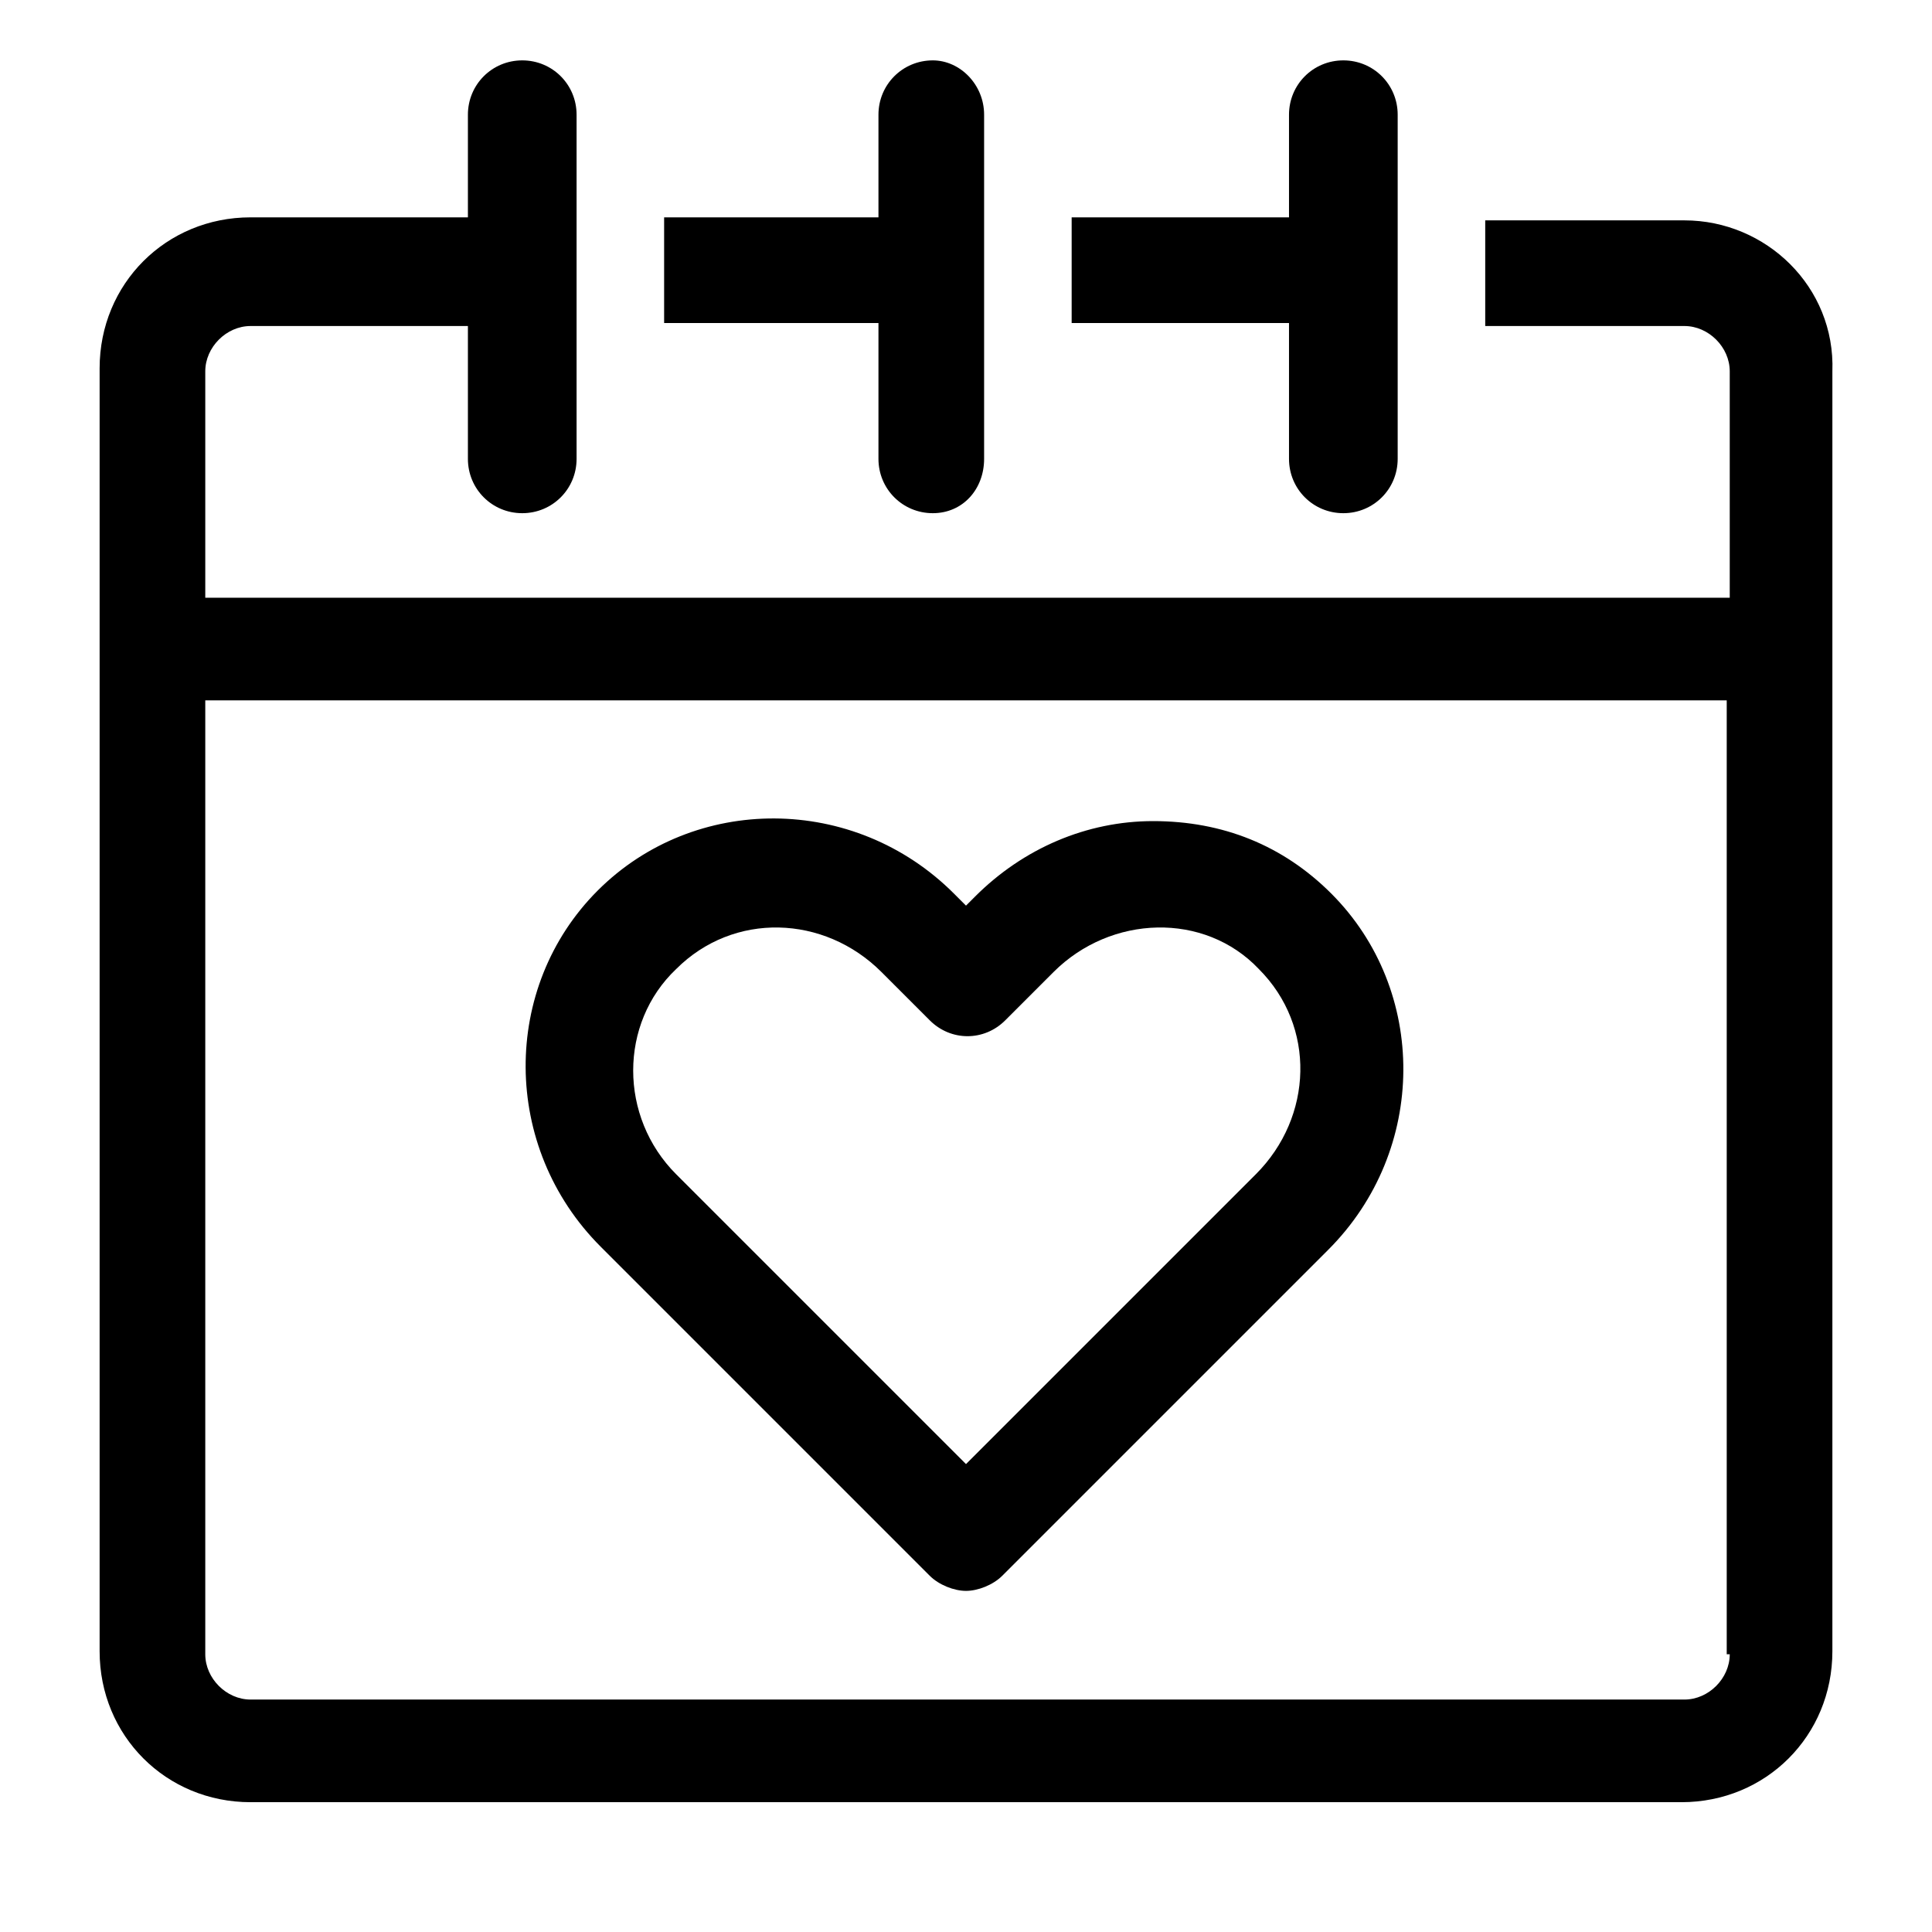 <?xml version="1.0" encoding="UTF-8"?> <!-- Generator: Adobe Illustrator 21.1.0, SVG Export Plug-In . SVG Version: 6.00 Build 0) --> <svg xmlns="http://www.w3.org/2000/svg" xmlns:xlink="http://www.w3.org/1999/xlink" id="lock" x="0px" y="0px" viewBox="0 0 64 64" style="enable-background:new 0 0 64 64;" xml:space="preserve"> <g> <path d="M55.8,7.3h-6.6v3.5h6.6c0.8,0,1.5,0.7,1.5,1.5v7.5H6.8v-7.5c0-0.8,0.7-1.5,1.5-1.5h7.2v4.4c0,1,0.8,1.8,1.8,1.8 c1,0,1.8-0.8,1.8-1.8V3.8c0-1-0.8-1.8-1.8-1.8c-1,0-1.8,0.8-1.8,1.8v3.4H8.3c-2.8,0-5,2.2-5,5v42.5c0,2.8,2.2,5,5,5h47.4 c2.8,0,5-2.2,5-5V12.3C60.8,9.5,58.5,7.3,55.8,7.3z M57.3,54.8c0,0.8-0.7,1.5-1.5,1.5H8.3c-0.8,0-1.5-0.7-1.5-1.5V23.2h50.4V54.8z"></path> <path d="M42.7,15.2c0,1,0.8,1.8,1.8,1.8c1,0,1.8-0.8,1.8-1.8V3.8c0-1-0.8-1.8-1.8-1.8c-1,0-1.8,0.8-1.8,1.8v3.4h-7.2v3.5h7.2V15.2z "></path> <path d="M29.1,15.2c0,1,0.8,1.8,1.8,1.8c1,0,1.7-0.8,1.7-1.8V3.8c0-1-0.8-1.8-1.7-1.8c-1,0-1.8,0.8-1.8,1.8v3.4H22v3.5h7.1V15.2z"></path> <path d="M30.8,52.2c0.3,0.3,0.8,0.5,1.2,0.5c0,0,0,0,0,0c0,0,0,0,0,0c0.4,0,0.9-0.2,1.2-0.5l10.8-10.8c3.3-3.3,3.3-8.6,0.1-11.8 c-1.6-1.6-3.6-2.4-5.9-2.4c-2.2,0-4.3,0.9-5.9,2.5L32,30l-0.4-0.4c-3.3-3.3-8.6-3.3-11.8-0.1c-3.2,3.2-3.2,8.5,0.1,11.8L30.8,52.2z M22.4,32.1c1.9-1.9,4.9-1.8,6.8,0.1l1.6,1.6c0,0,0,0,0,0c0,0,0,0,0,0c0.7,0.7,1.8,0.7,2.5,0l1.6-1.6c1.9-1.9,5-2,6.8-0.1 c1.9,1.9,1.8,4.9-0.1,6.8L32,48.5l-9.6-9.6C20.5,37,20.5,33.9,22.4,32.1z"></path> </g> </svg> 